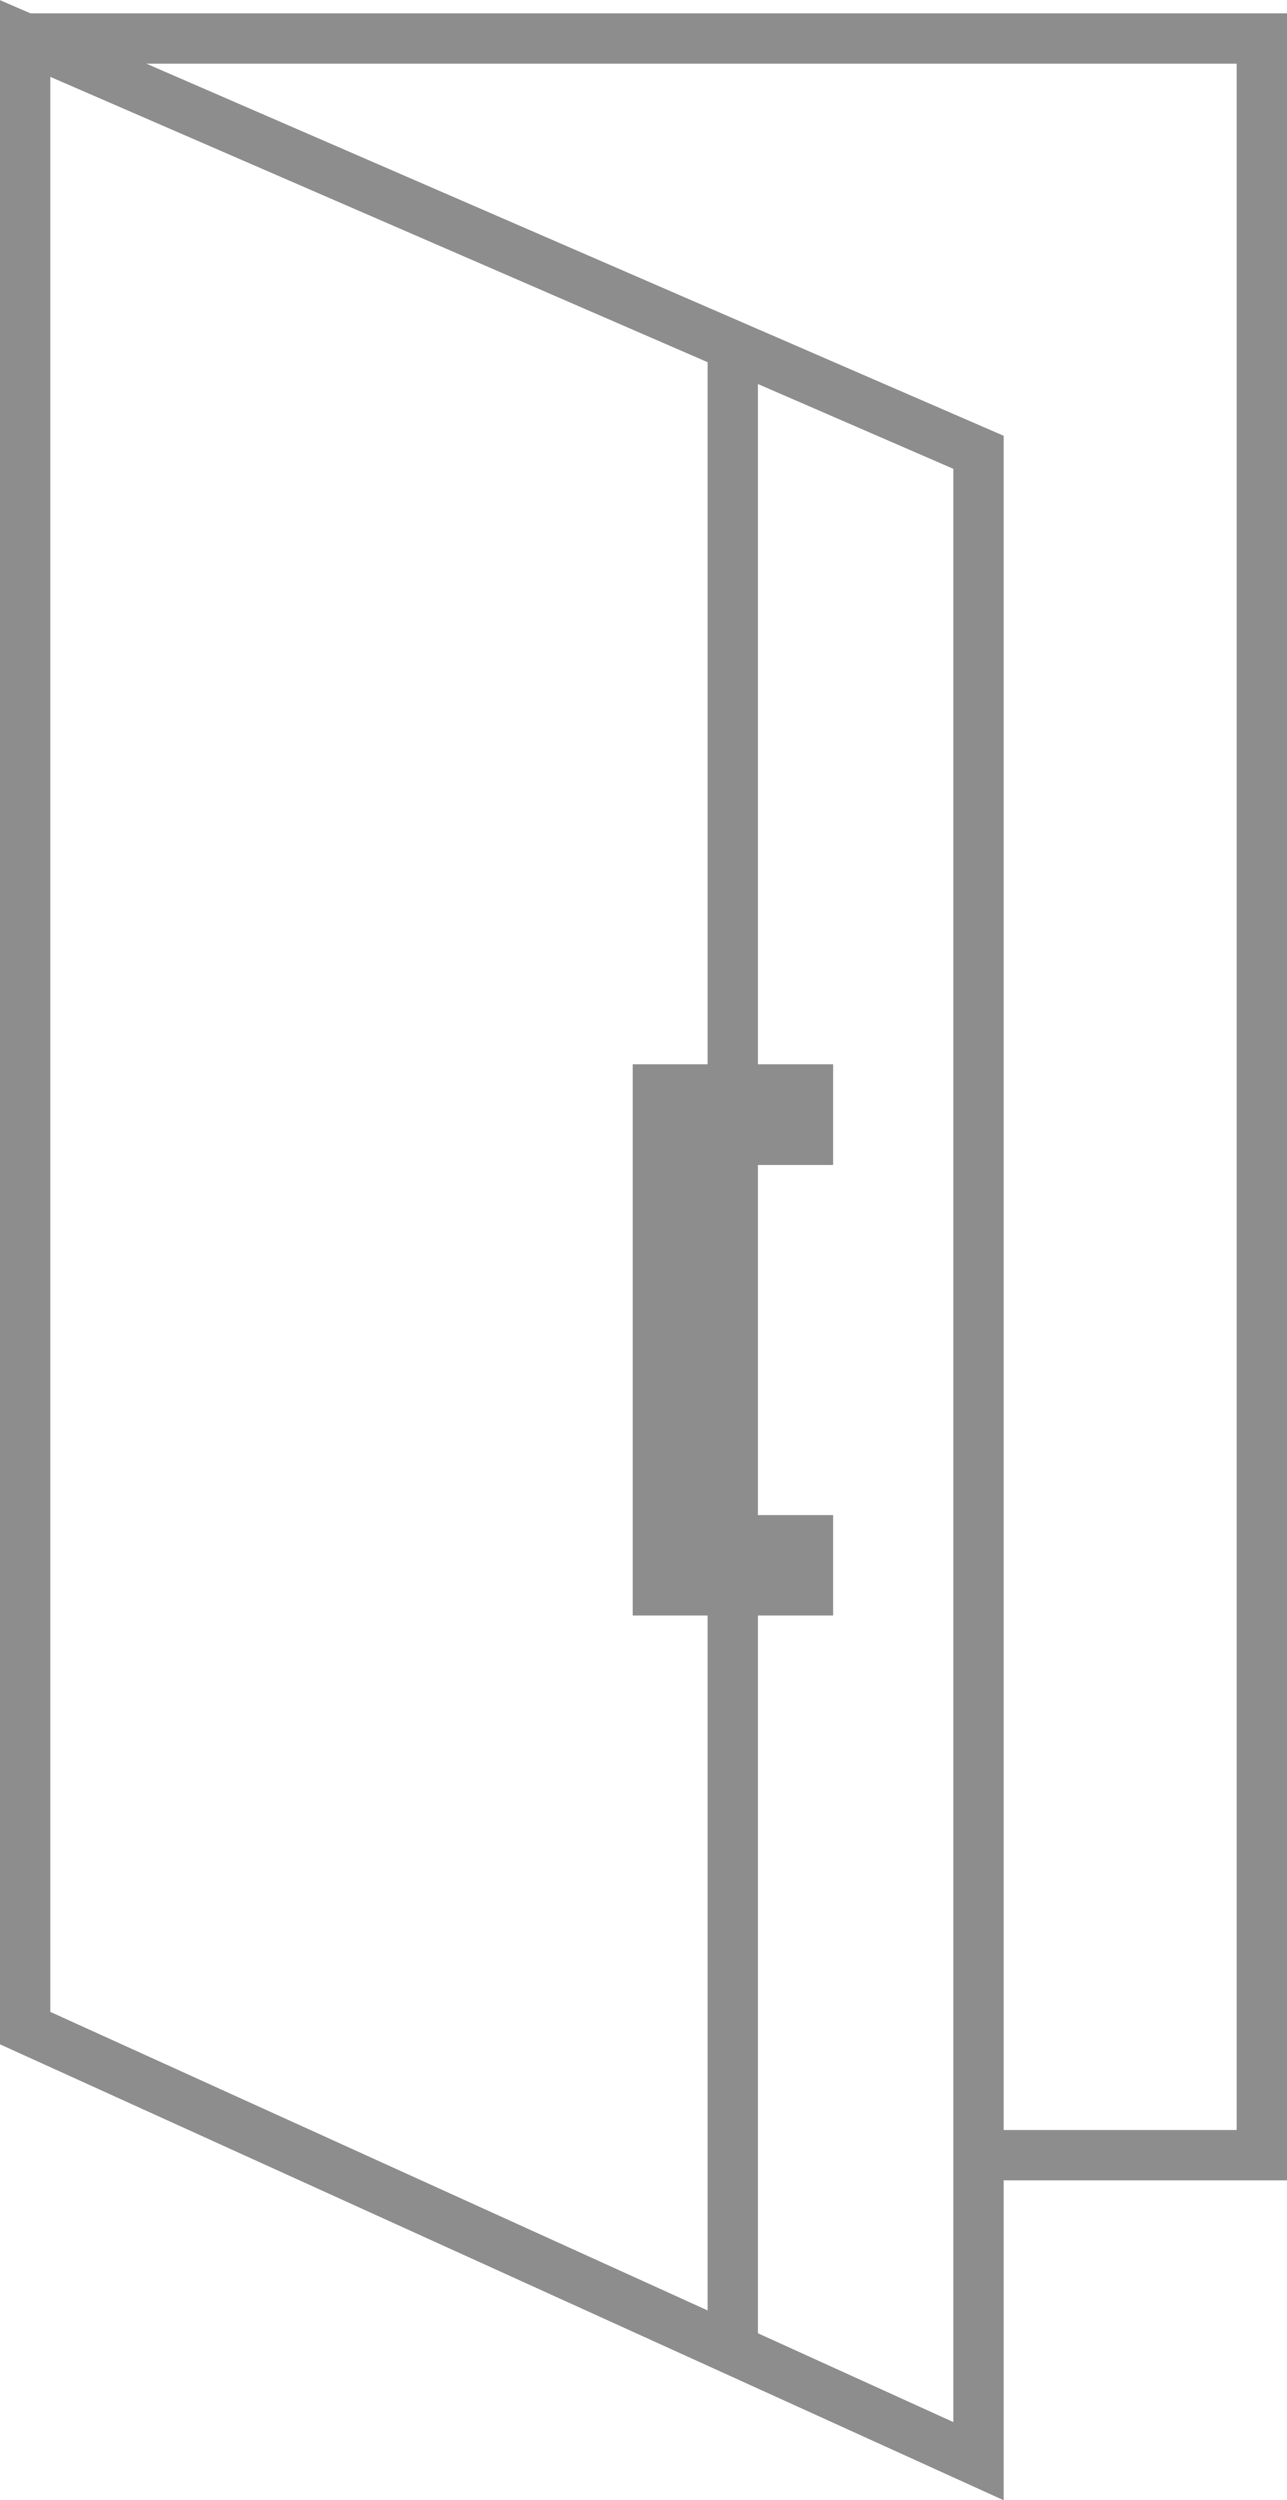 <svg xmlns="http://www.w3.org/2000/svg" viewBox="0 0 43.47 84.41"><path fill="none" stroke="#8d8d8d" stroke-miterlimit="10" stroke-width="1.7" fill-rule="evenodd" d="M33.05,15.27V83.09l-8.3-3.77V53.69h2.54V52H24.75V38.48h2.54v-1.7H24.75V11.67Zm-8.3,64.05L.85,68.47V1.3l23.9,10.37V36.78H22.22V53.69h2.53V79.32Zm0-40.84h-.84V52h.84Z"></path><polyline fill="none" stroke="#8d8d8d" stroke-miterlimit="10" stroke-width="1.7" fill-rule="evenodd" points="0.85 1.3 42.62 1.3 42.62 72.76 33.42 72.76"></polyline></svg>